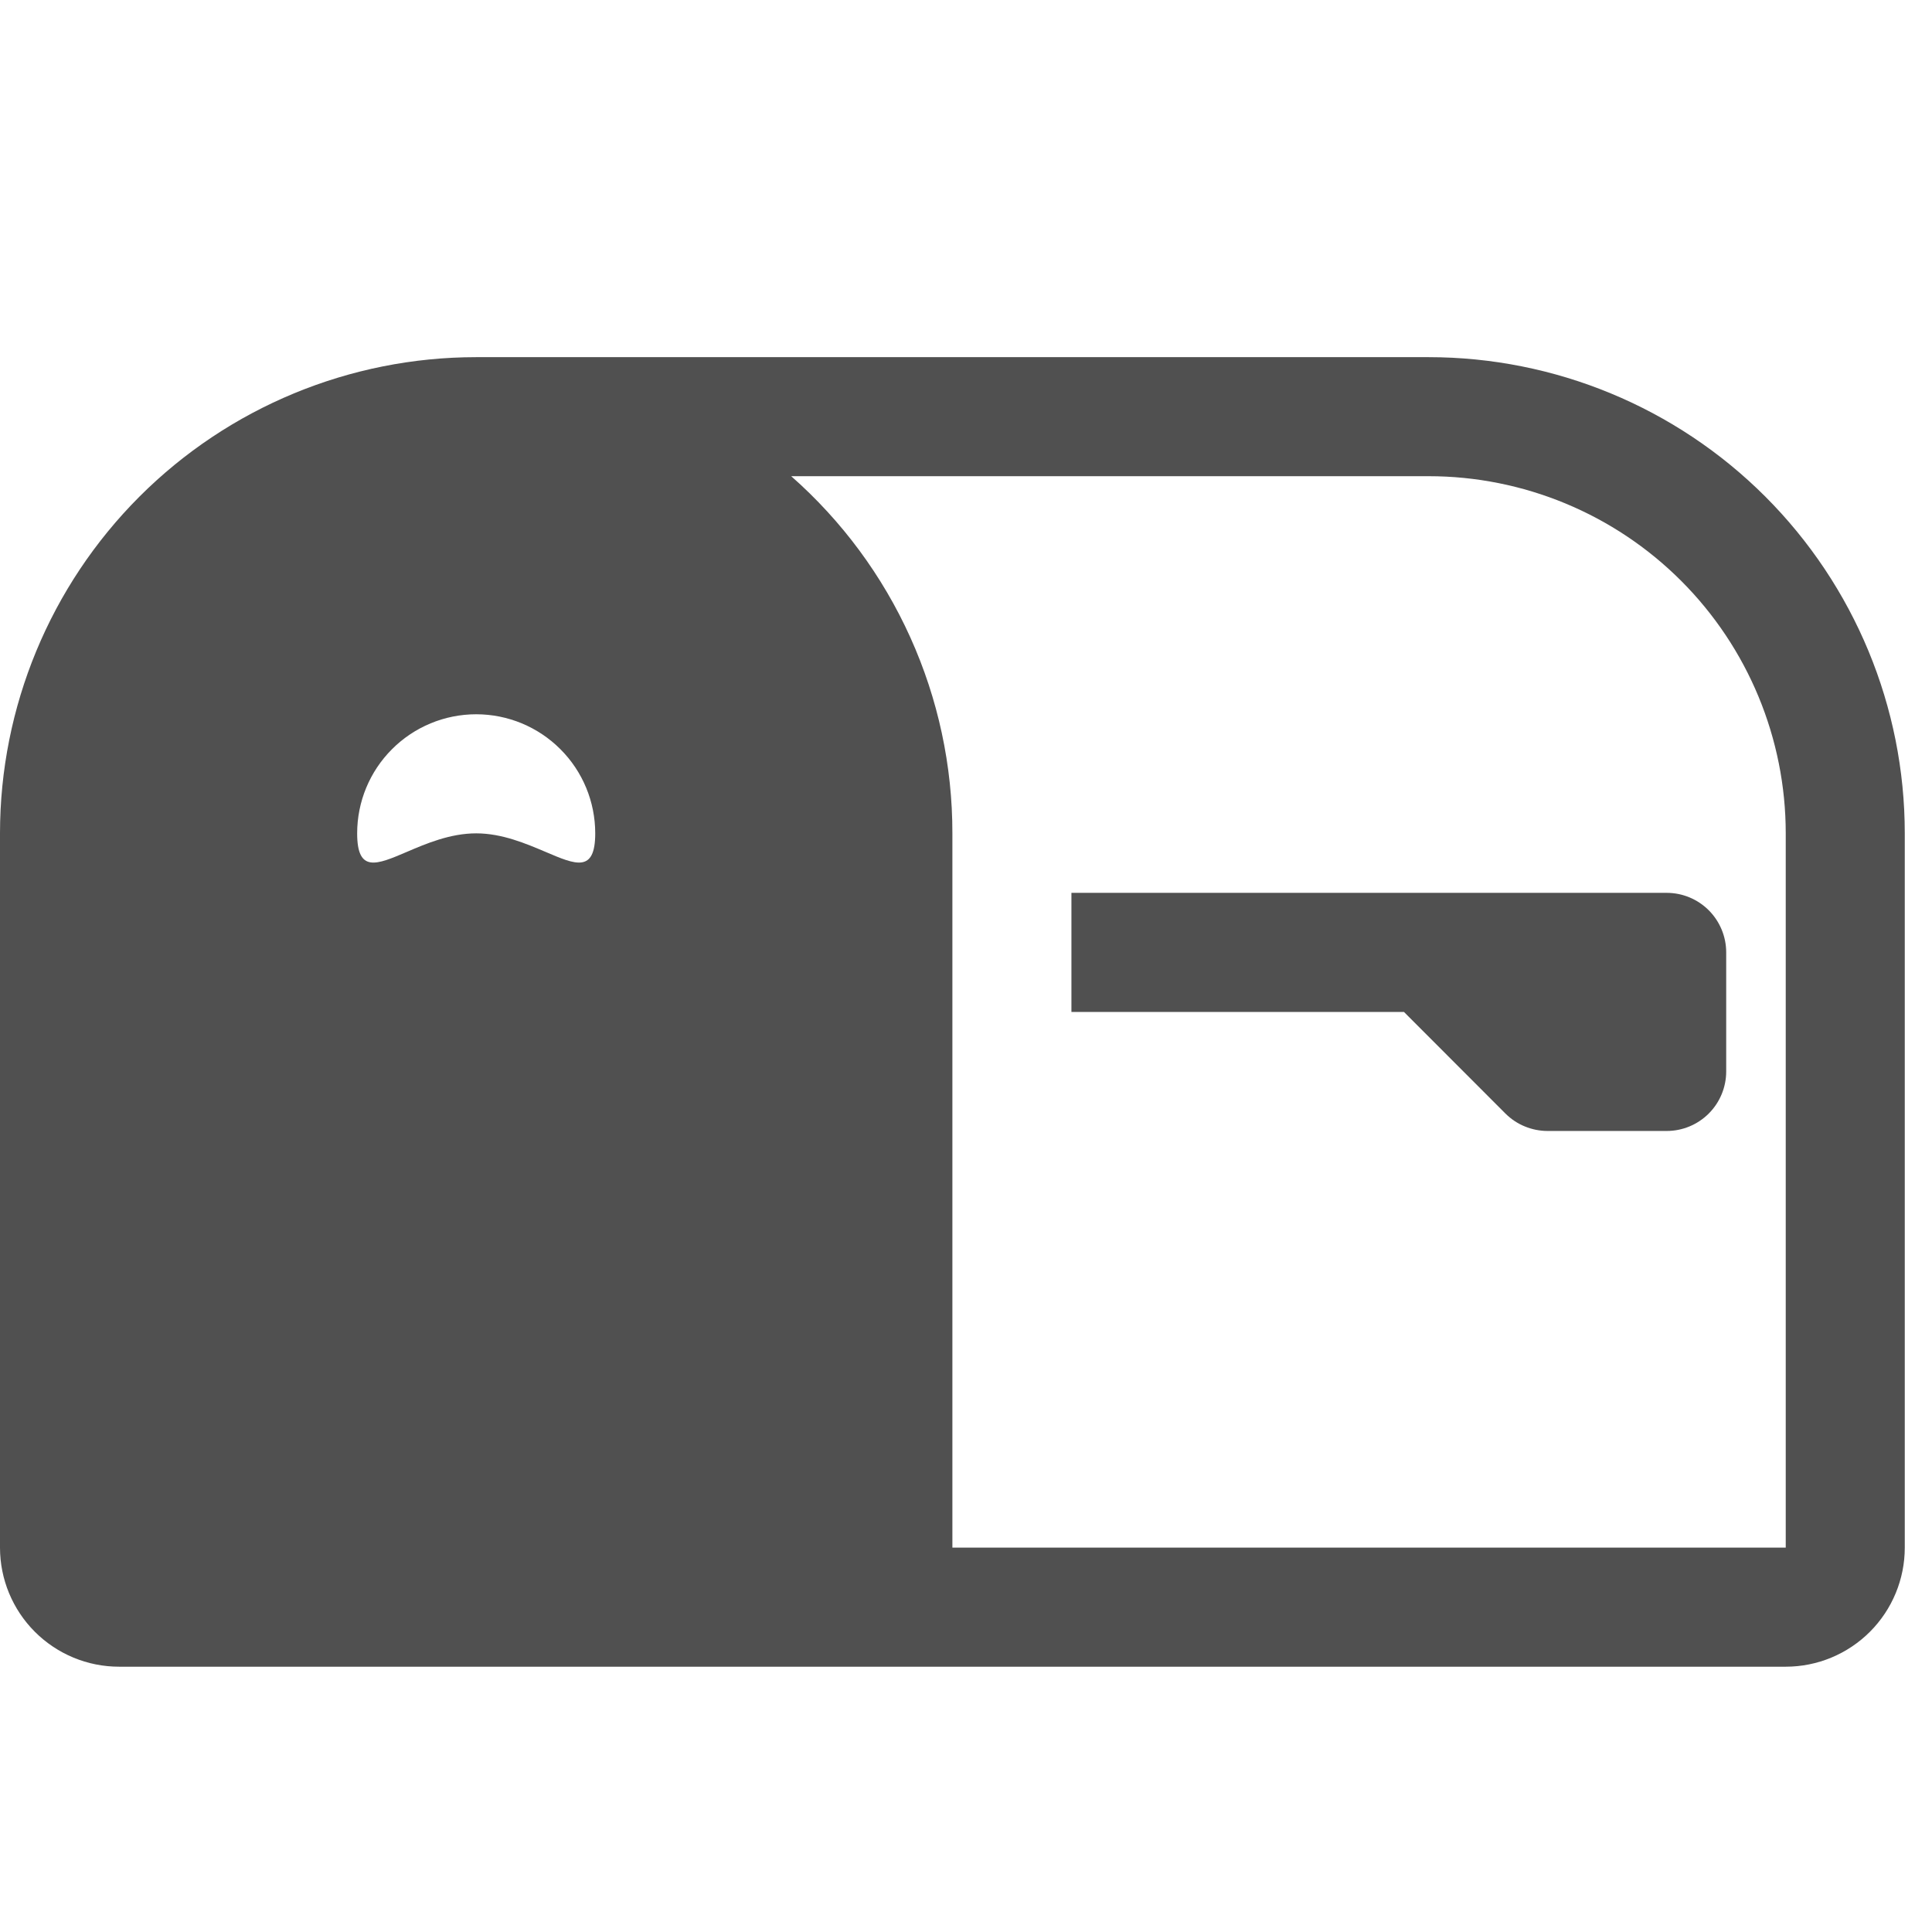 <svg width="44" height="44" viewBox="0 0 44 44" fill="none" xmlns="http://www.w3.org/2000/svg">
<g clip-path="url(#clip0_13_740)">
<path d="M24.401 23.046H31.974L34.286 25.361C34.413 25.487 34.562 25.587 34.727 25.654C34.892 25.722 35.068 25.757 35.246 25.757H37.958C38.317 25.757 38.662 25.614 38.916 25.36C39.17 25.106 39.313 24.761 39.313 24.401V21.69C39.313 21.331 39.17 20.986 38.916 20.731C38.662 20.477 38.317 20.334 37.958 20.334H24.401V23.046Z" fill="#505050"/>
<path d="M32.535 8.134H10.845C7.969 8.134 5.21 9.276 3.176 11.31C1.143 13.344 0 16.102 0 18.979L0 35.246C0 35.965 0.286 36.655 0.794 37.163C1.303 37.672 1.992 37.958 2.711 37.958H40.669C41.388 37.958 42.077 37.672 42.586 37.163C43.094 36.655 43.38 35.965 43.38 35.246V18.979C43.38 16.102 42.237 13.344 40.204 11.31C38.17 9.276 35.411 8.134 32.535 8.134ZM21.69 18.979C21.692 17.44 21.365 15.918 20.732 14.516C20.099 13.113 19.174 11.862 18.019 10.845H32.535C34.692 10.845 36.761 11.702 38.286 13.227C39.812 14.753 40.669 16.822 40.669 18.979V35.246H21.69V18.979ZM12.431 19.404C11.984 19.215 11.436 18.979 10.845 18.979C10.254 18.979 9.706 19.212 9.259 19.404C8.578 19.695 8.134 19.884 8.134 18.979C8.134 18.26 8.419 17.57 8.928 17.062C9.436 16.553 10.126 16.267 10.845 16.267C11.564 16.267 12.254 16.553 12.762 17.062C13.271 17.57 13.556 18.26 13.556 18.979C13.556 19.884 13.112 19.695 12.431 19.404Z" fill="#505050"/>
</g>
<defs>
<clipPath id="clip0_13_740">
<rect width="43.38" height="43.38" fill="white"/>
</clipPath>
</defs>
</svg>
